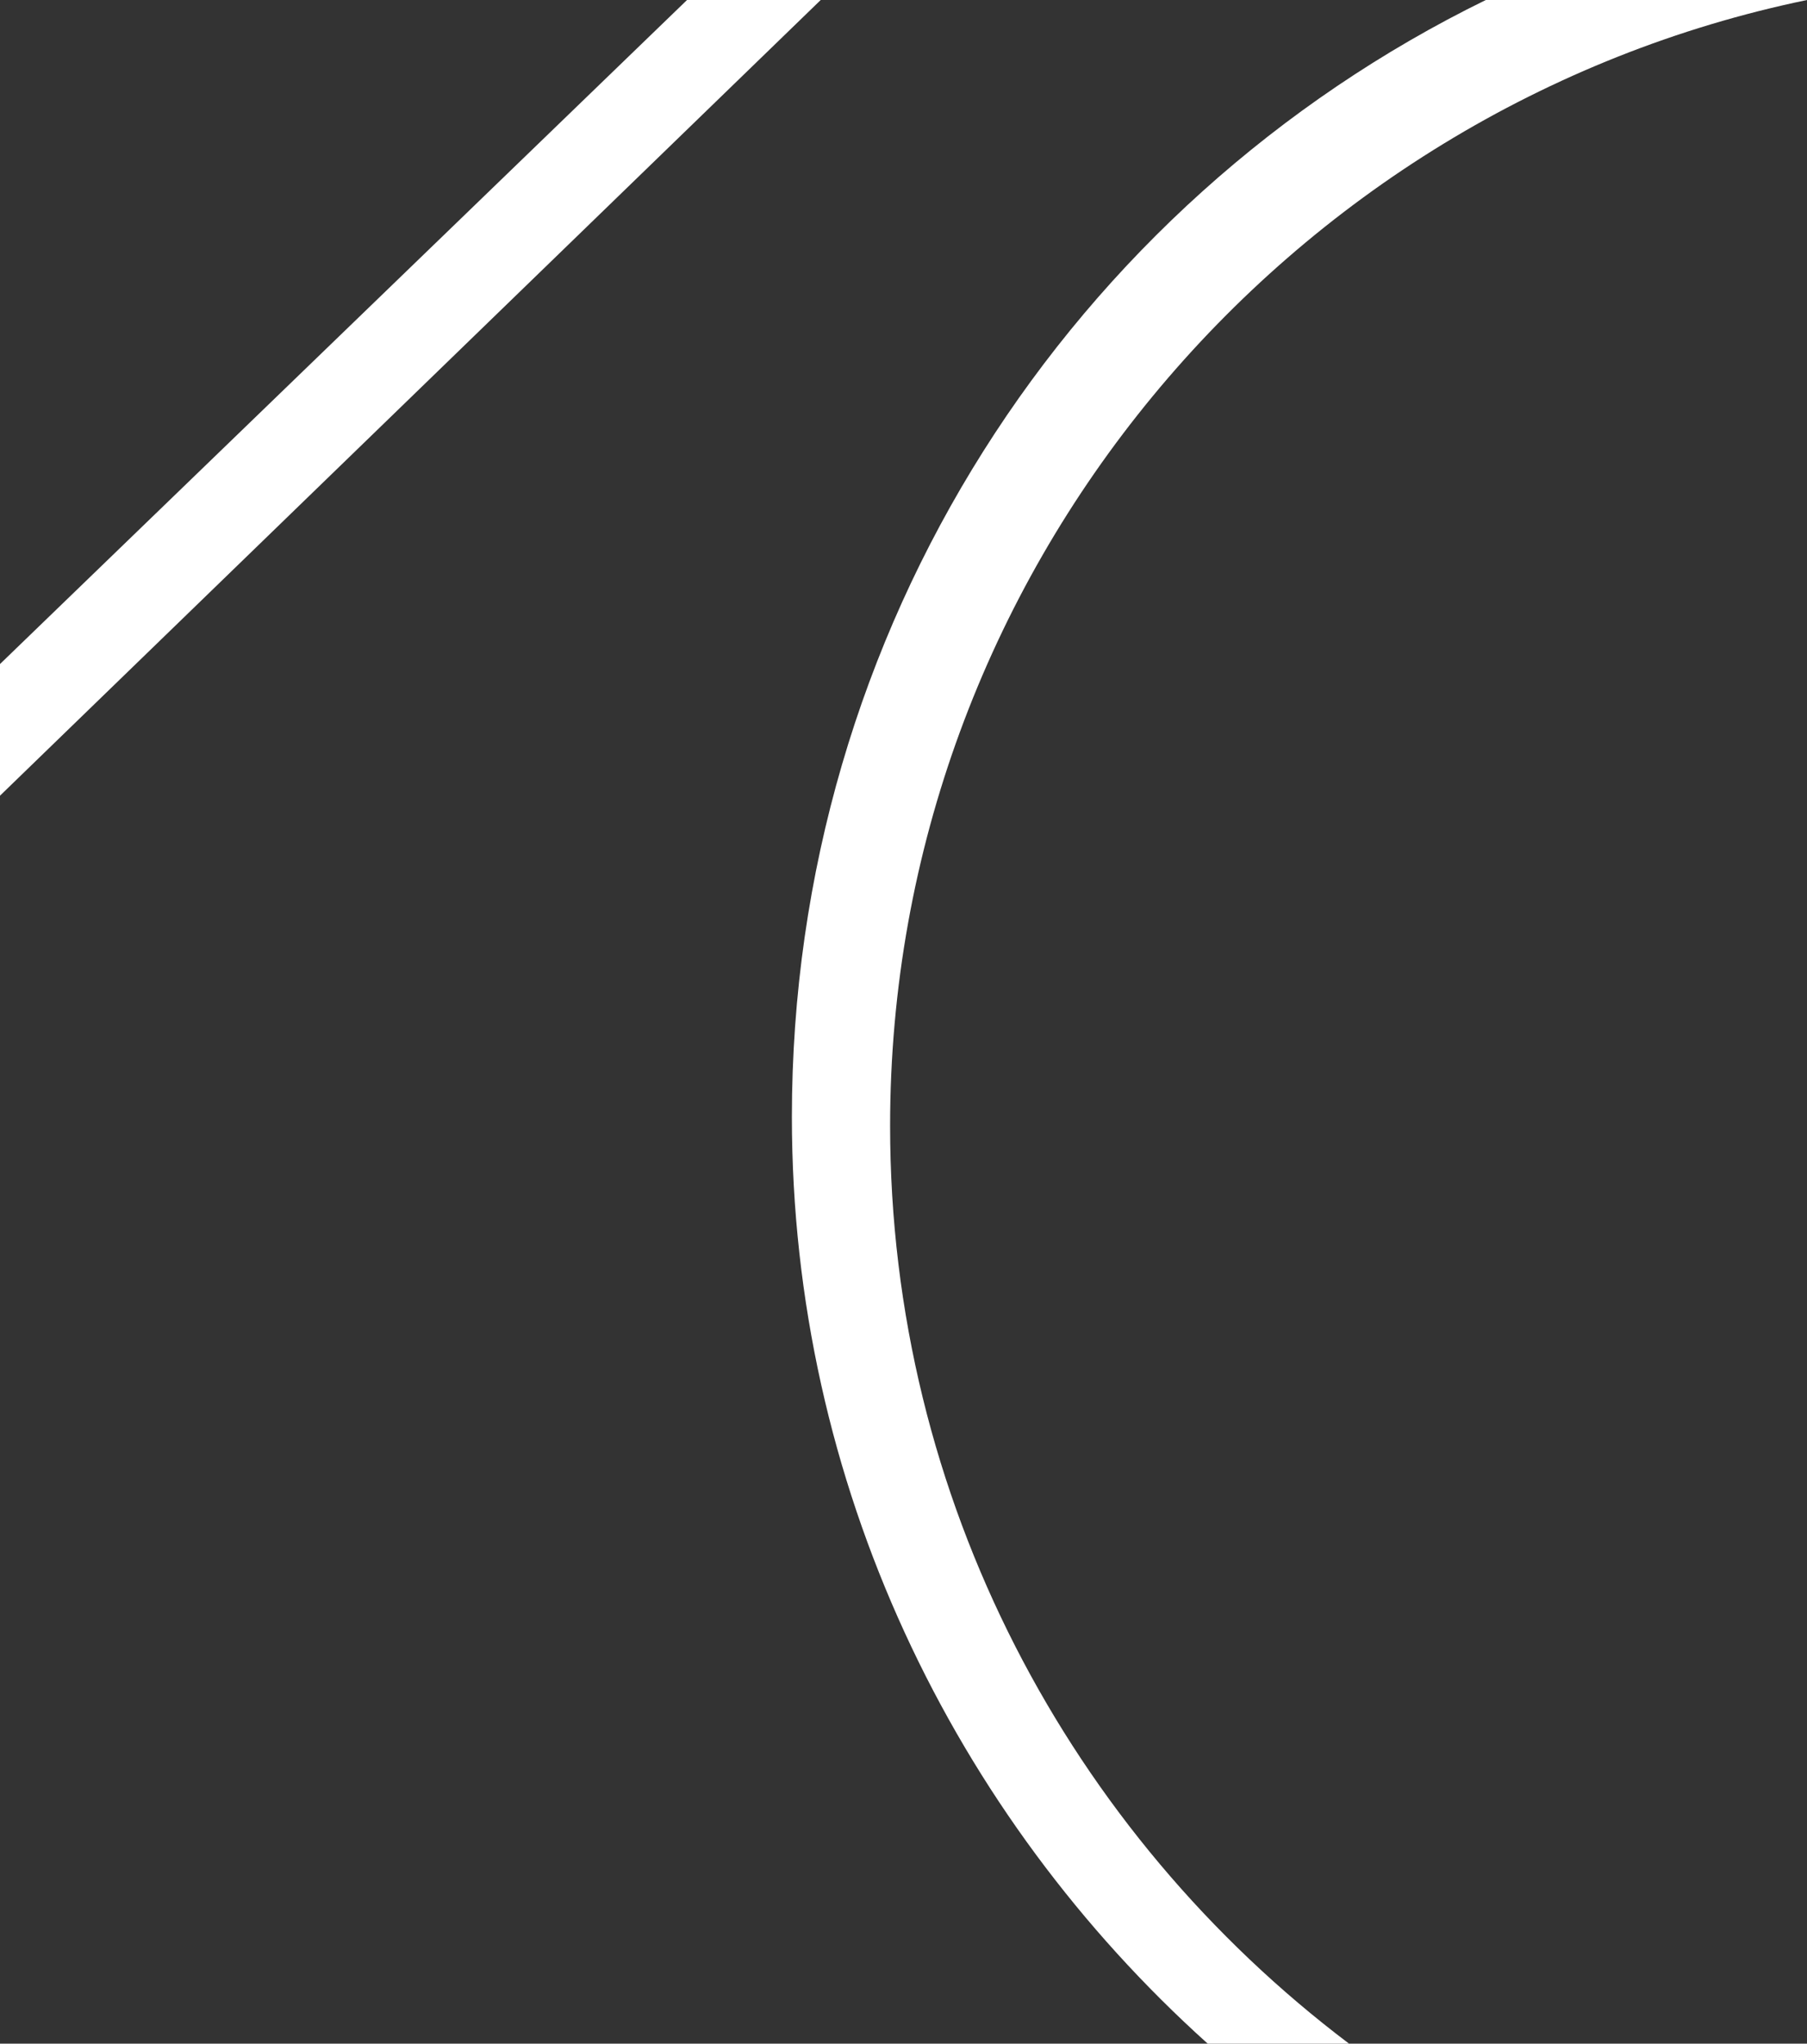<?xml version="1.0" encoding="utf-8"?>
<!-- Generator: Adobe Illustrator 21.0.2, SVG Export Plug-In . SVG Version: 6.00 Build 0)  -->
<svg version="1.1" id="Camada_1" xmlns="http://www.w3.org/2000/svg" xmlns:xlink="http://www.w3.org/1999/xlink" x="0px" y="0px"
	 width="708.3px" height="801.1px" viewBox="0 0 708.3 801.1" style="enable-background:new 0 0 708.3 801.1;" xml:space="preserve"
	>
<rect x="0" y="0" width="708.3" height="801.1" fill="#333333" stroke="none"/>
<style type="text/css">
	.st0{fill:#FFFFFF;}
</style>
<g>
	<path class="st0" d="M348.9,441.3C348.9,224.5,503.7,42.4,708.3,0H582.4c-162.6,79.6-272,246.2-272,437.8
		c0,144,63.5,273.8,163,363.3h55.4C419.7,718.7,348.9,587.9,348.9,441.3z"/>
	<polygon class="st0" points="321.7,0 269.3,0 0,260.3 0,311.9 	"/>
</g>
</svg>
